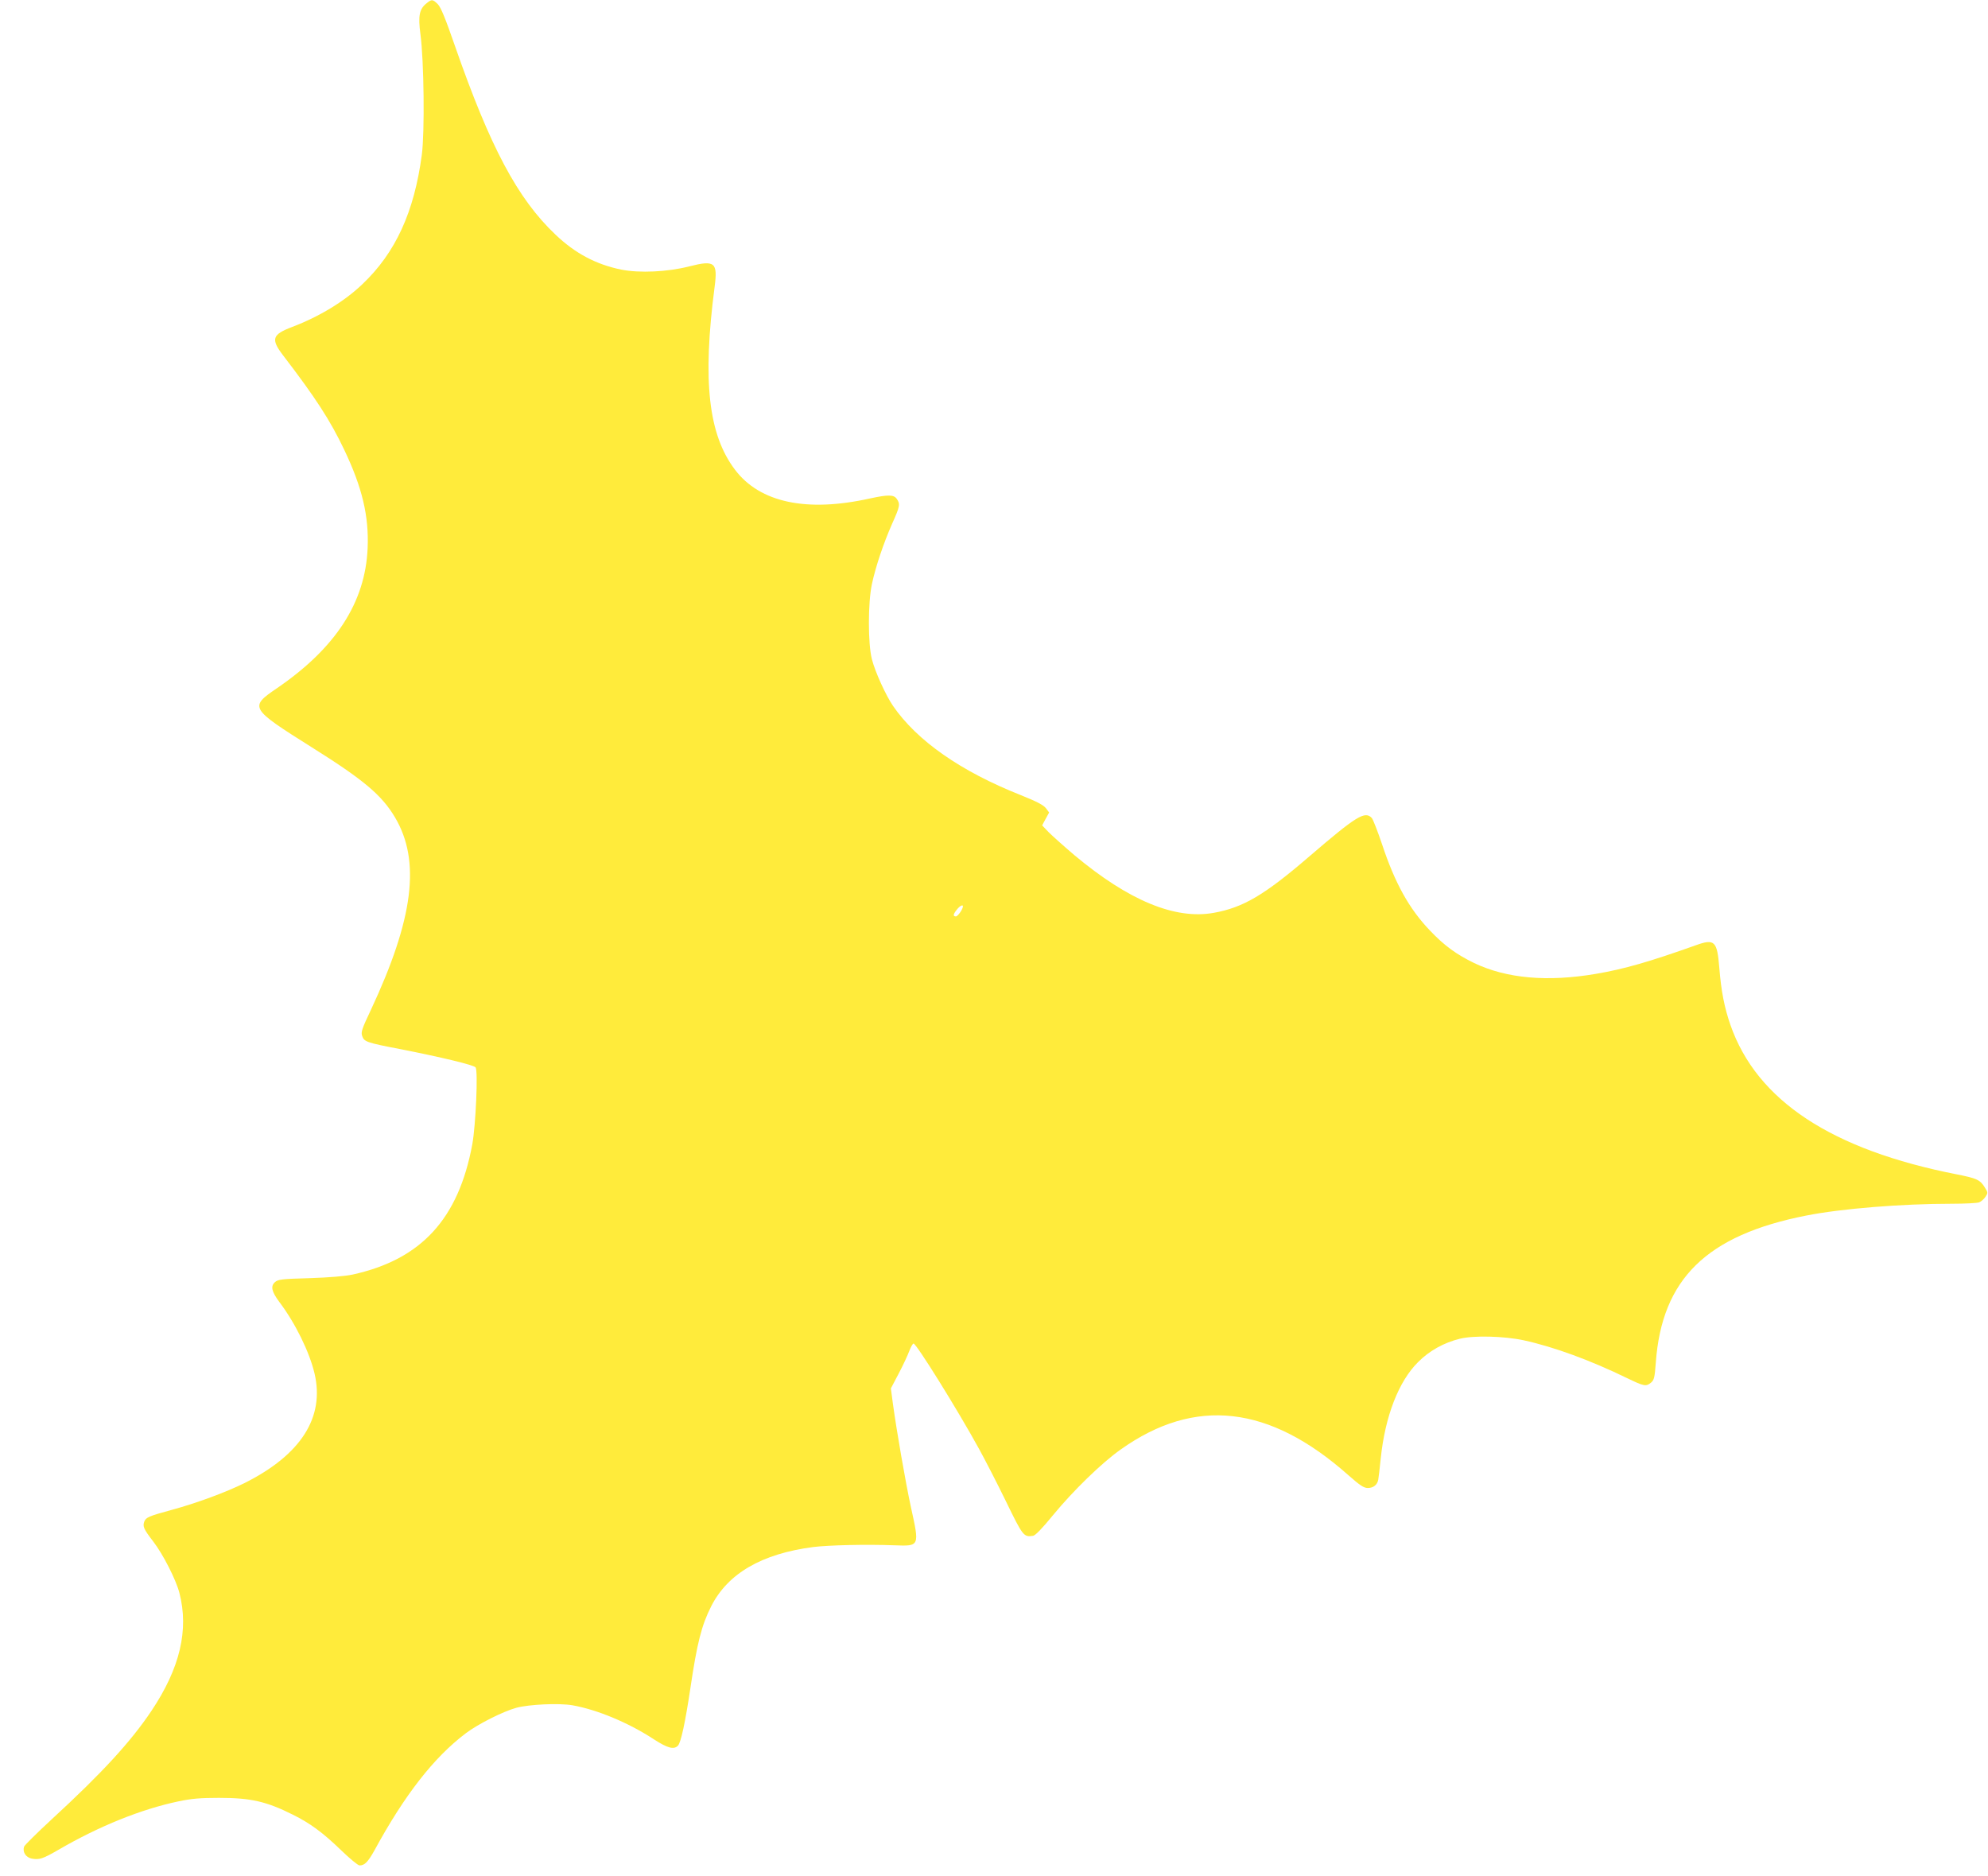 <?xml version="1.0" standalone="no"?>
<!DOCTYPE svg PUBLIC "-//W3C//DTD SVG 20010904//EN"
 "http://www.w3.org/TR/2001/REC-SVG-20010904/DTD/svg10.dtd">
<svg version="1.0" xmlns="http://www.w3.org/2000/svg"
 width="1280pt" height="1208pt" viewBox="0 0 1280 1208"
 preserveAspectRatio="xMidYMid meet">
<g transform="translate(0,1208) scale(0.1,-0.1)"
fill="#ffeb3b" stroke="none">
<path d="M2748 12060 c-48 -37 -57 -81 -41 -200 23 -172 28 -631 9 -776 -49
-369 -169 -631 -383 -834 -116 -111 -278 -209 -452 -275 -129 -49 -138 -78
-59 -182 210 -274 304 -419 394 -608 116 -243 160 -427 151 -635 -15 -348
-205 -642 -584 -901 -179 -122 -175 -129 224 -380 335 -210 451 -308 536 -451
167 -281 120 -653 -156 -1242 -57 -120 -64 -142 -55 -166 12 -37 29 -43 243
-84 265 -52 477 -103 487 -118 17 -23 1 -373 -21 -495 -89 -481 -329 -742
-771 -839 -47 -10 -149 -19 -276 -23 -182 -5 -204 -8 -224 -26 -29 -26 -21
-61 29 -128 102 -135 193 -320 226 -459 67 -283 -87 -524 -450 -706 -119 -59
-308 -129 -466 -172 -151 -41 -169 -49 -180 -76 -11 -32 -5 -47 58 -129 63
-82 146 -245 168 -330 62 -239 4 -485 -180 -760 -134 -200 -319 -401 -642
-698 -94 -87 -174 -166 -178 -176 -11 -35 11 -69 49 -77 49 -9 71 -2 173 57
263 153 533 261 770 311 85 18 141 23 263 23 205 0 305 -23 475 -108 113 -56
194 -116 311 -229 56 -54 109 -98 119 -98 33 0 54 22 96 97 193 355 381 597
587 753 79 60 242 142 327 165 82 22 274 31 361 16 158 -28 359 -111 524 -219
88 -57 129 -68 155 -41 19 19 47 149 80 369 43 291 72 406 134 528 107 212
326 339 658 382 99 12 336 18 522 11 163 -6 162 -8 106 246 -35 162 -92 491
-116 666 l-13 98 51 97 c28 53 58 118 68 145 10 26 22 47 27 47 18 0 279 -419
421 -677 37 -67 115 -218 173 -337 110 -226 115 -233 175 -224 15 2 58 46 129
133 130 158 315 338 436 423 478 340 957 286 1465 -165 76 -67 100 -83 126
-83 35 0 61 20 67 53 2 12 10 74 16 137 28 271 115 496 240 620 72 73 167 126
270 151 88 22 285 17 410 -10 194 -42 431 -129 669 -245 106 -51 119 -54 151
-28 20 17 24 32 31 128 39 540 327 822 969 948 227 45 615 76 937 76 83 0 162
4 176 9 13 5 31 21 41 36 16 25 16 27 -4 59 -30 50 -53 60 -180 85 -807 158
-1288 475 -1458 961 -39 112 -60 218 -72 369 -14 173 -30 189 -152 145 -298
-106 -460 -153 -643 -184 -311 -53 -575 -30 -784 70 -113 55 -191 111 -284
209 -134 140 -225 304 -308 554 -28 83 -58 160 -66 170 -44 48 -98 15 -403
-247 -288 -248 -425 -329 -615 -363 -249 -45 -548 79 -897 371 -67 57 -142
124 -166 148 l-42 44 22 41 23 42 -21 28 c-16 20 -57 42 -162 84 -386 153
-667 349 -822 574 -46 67 -115 218 -136 300 -26 99 -26 365 0 485 24 112 74
261 130 388 51 113 53 127 30 160 -19 28 -55 28 -172 3 -408 -91 -709 -27
-869 184 -172 226 -211 571 -132 1177 21 159 2 175 -163 133 -141 -36 -320
-44 -437 -21 -163 33 -298 105 -424 225 -245 232 -421 564 -648 1216 -61 176
-90 247 -110 268 -33 32 -39 33 -71 7z m3452 -5815 c0 -18 -33 -65 -45 -65
-20 0 -19 13 6 44 19 24 39 34 39 21z"/>
</g>
</svg>
